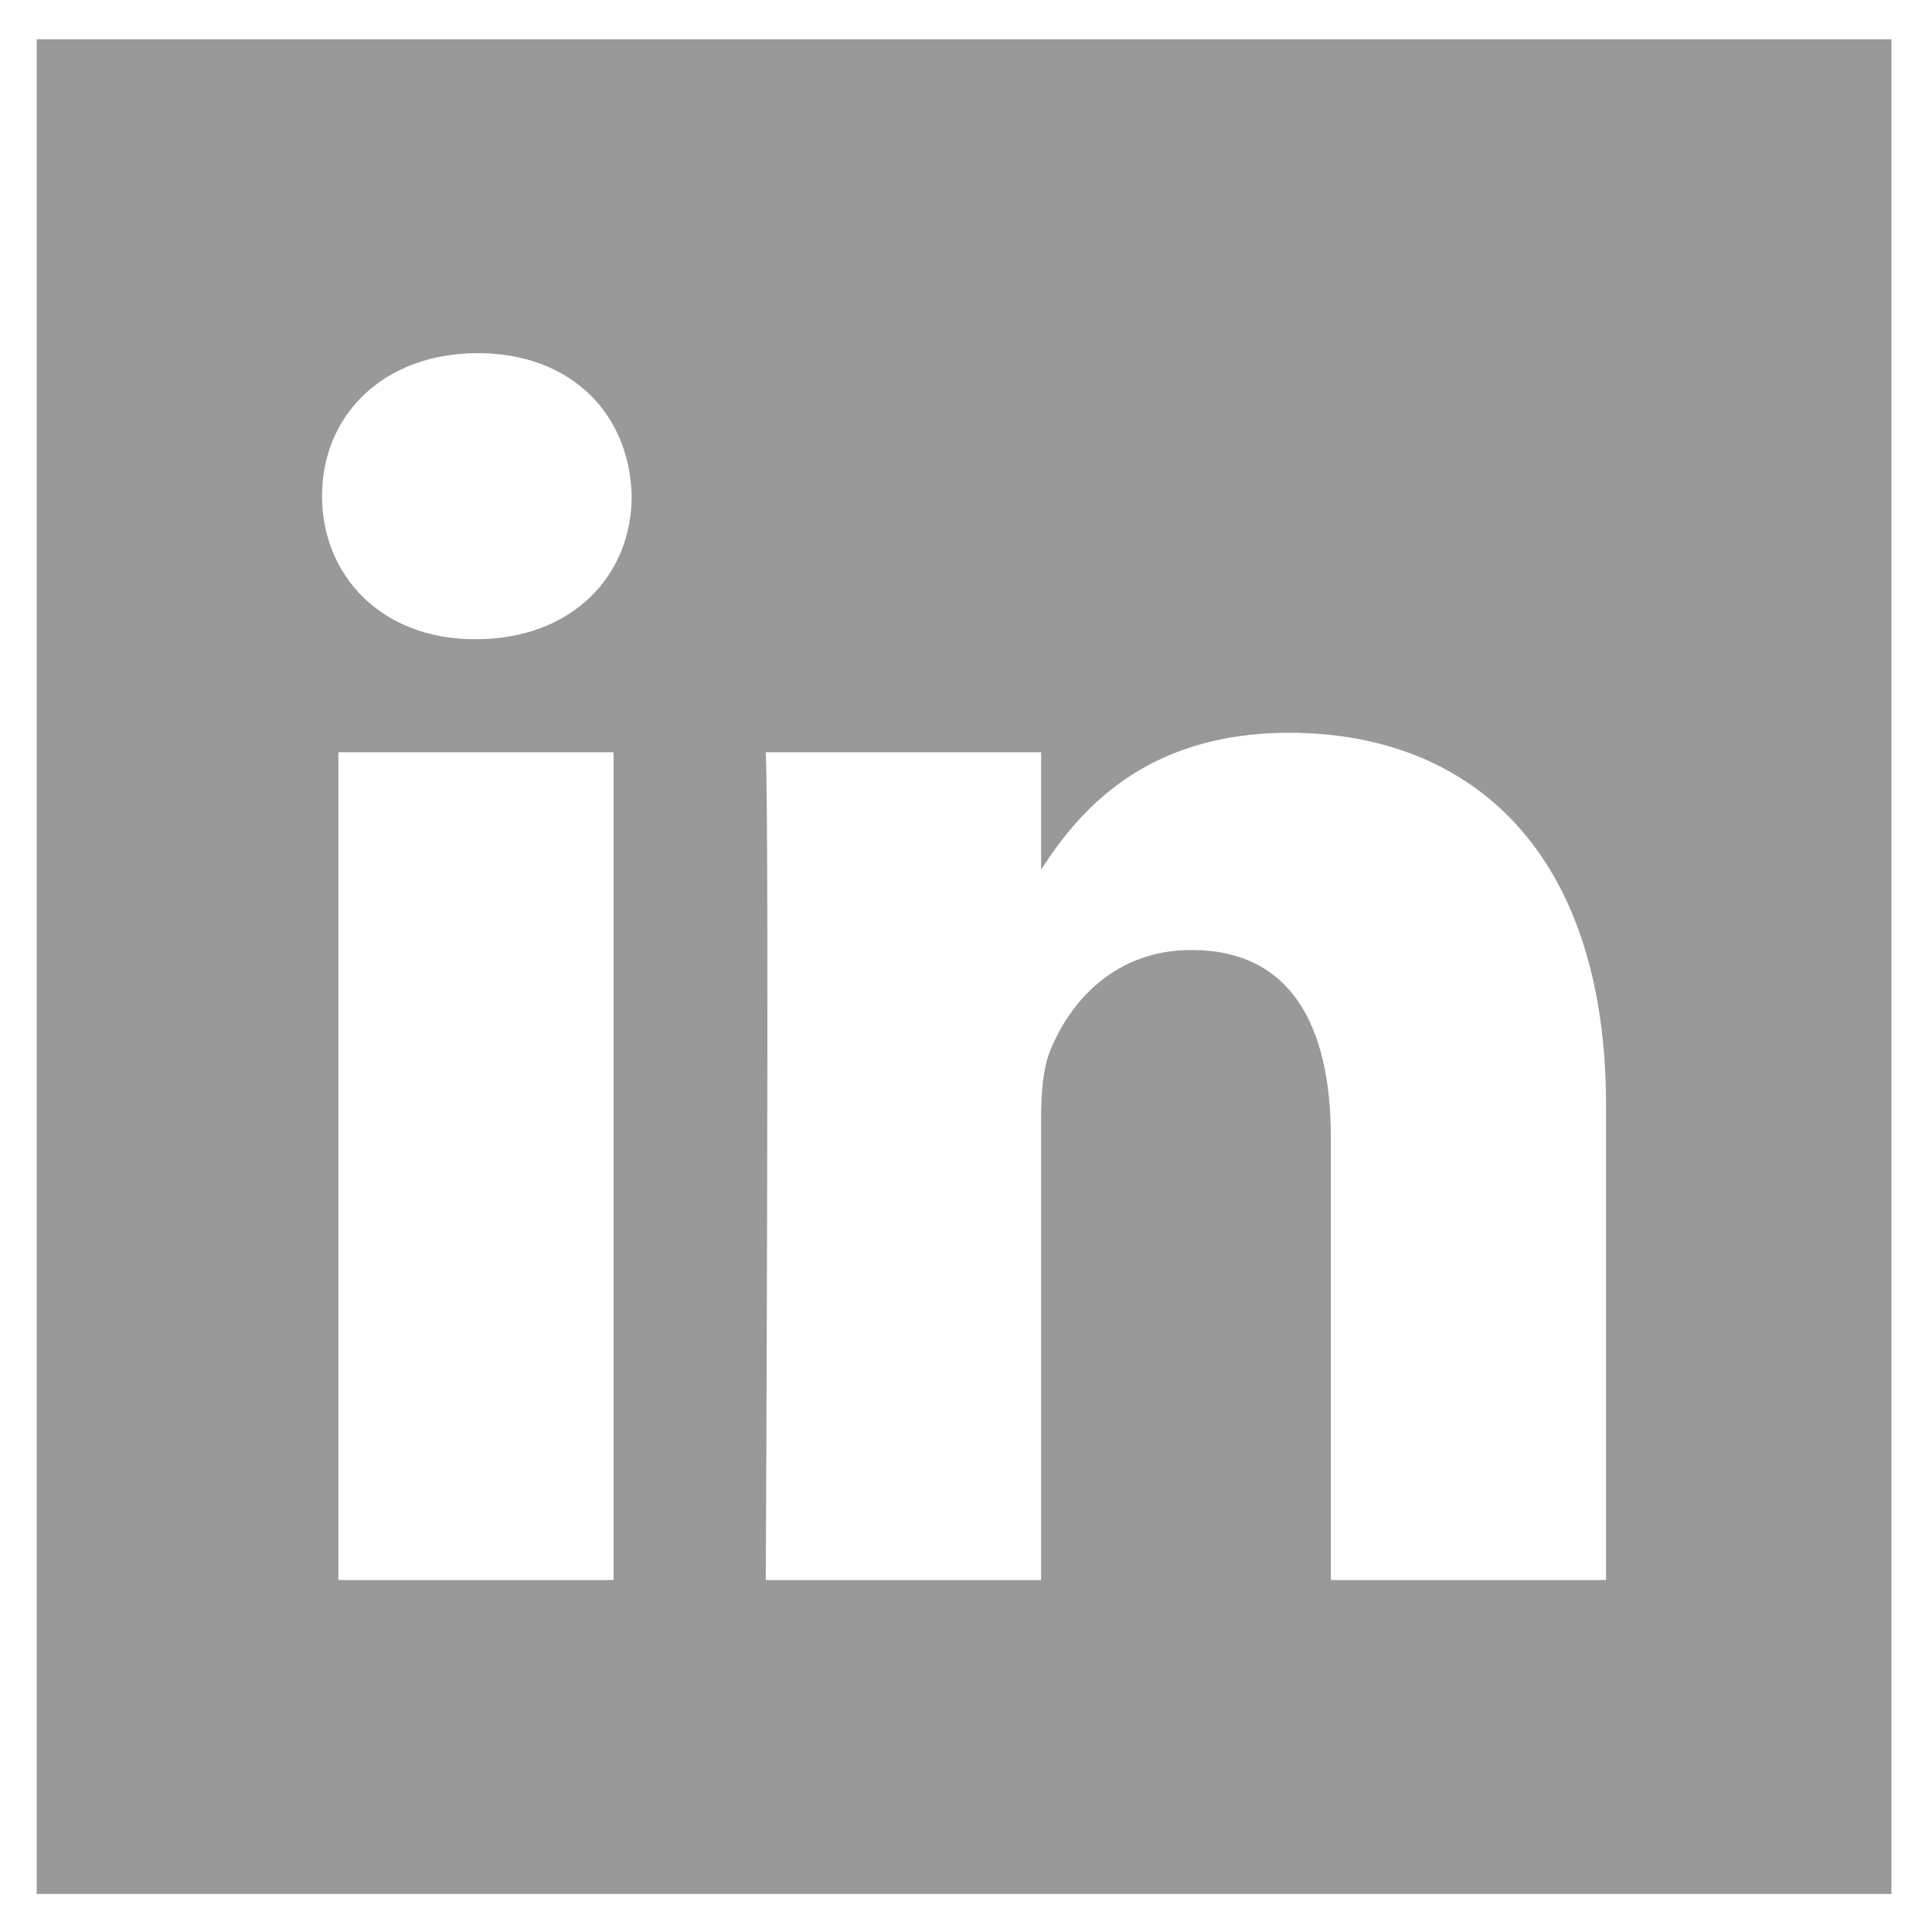 <svg xmlns="http://www.w3.org/2000/svg" width="25" height="25" fill="none" viewBox="0 0 25 25"><path fill="#999" fill-rule="evenodd" d="M.475.508v24h24v-24h-24ZM7.94 20.446H4.379V9.734h3.56v10.712ZM6.16 8.271h-.024c-1.195 0-1.969-.822-1.969-1.851 0-1.051.797-1.85 2.016-1.85 1.219 0 1.968.799 1.991 1.85 0 1.029-.772 1.851-2.015 1.851Zm14.622 12.175h-3.561v-5.731c0-1.44-.515-2.422-1.804-2.422-.984 0-1.57.662-1.827 1.302-.094.23-.118.547-.118.868v5.983H9.909s.048-9.707 0-10.712h3.563v1.518c.473-.729 1.318-1.77 3.21-1.77 2.344 0 4.1 1.53 4.1 4.821v6.143Z" clip-rule="evenodd"/></svg>